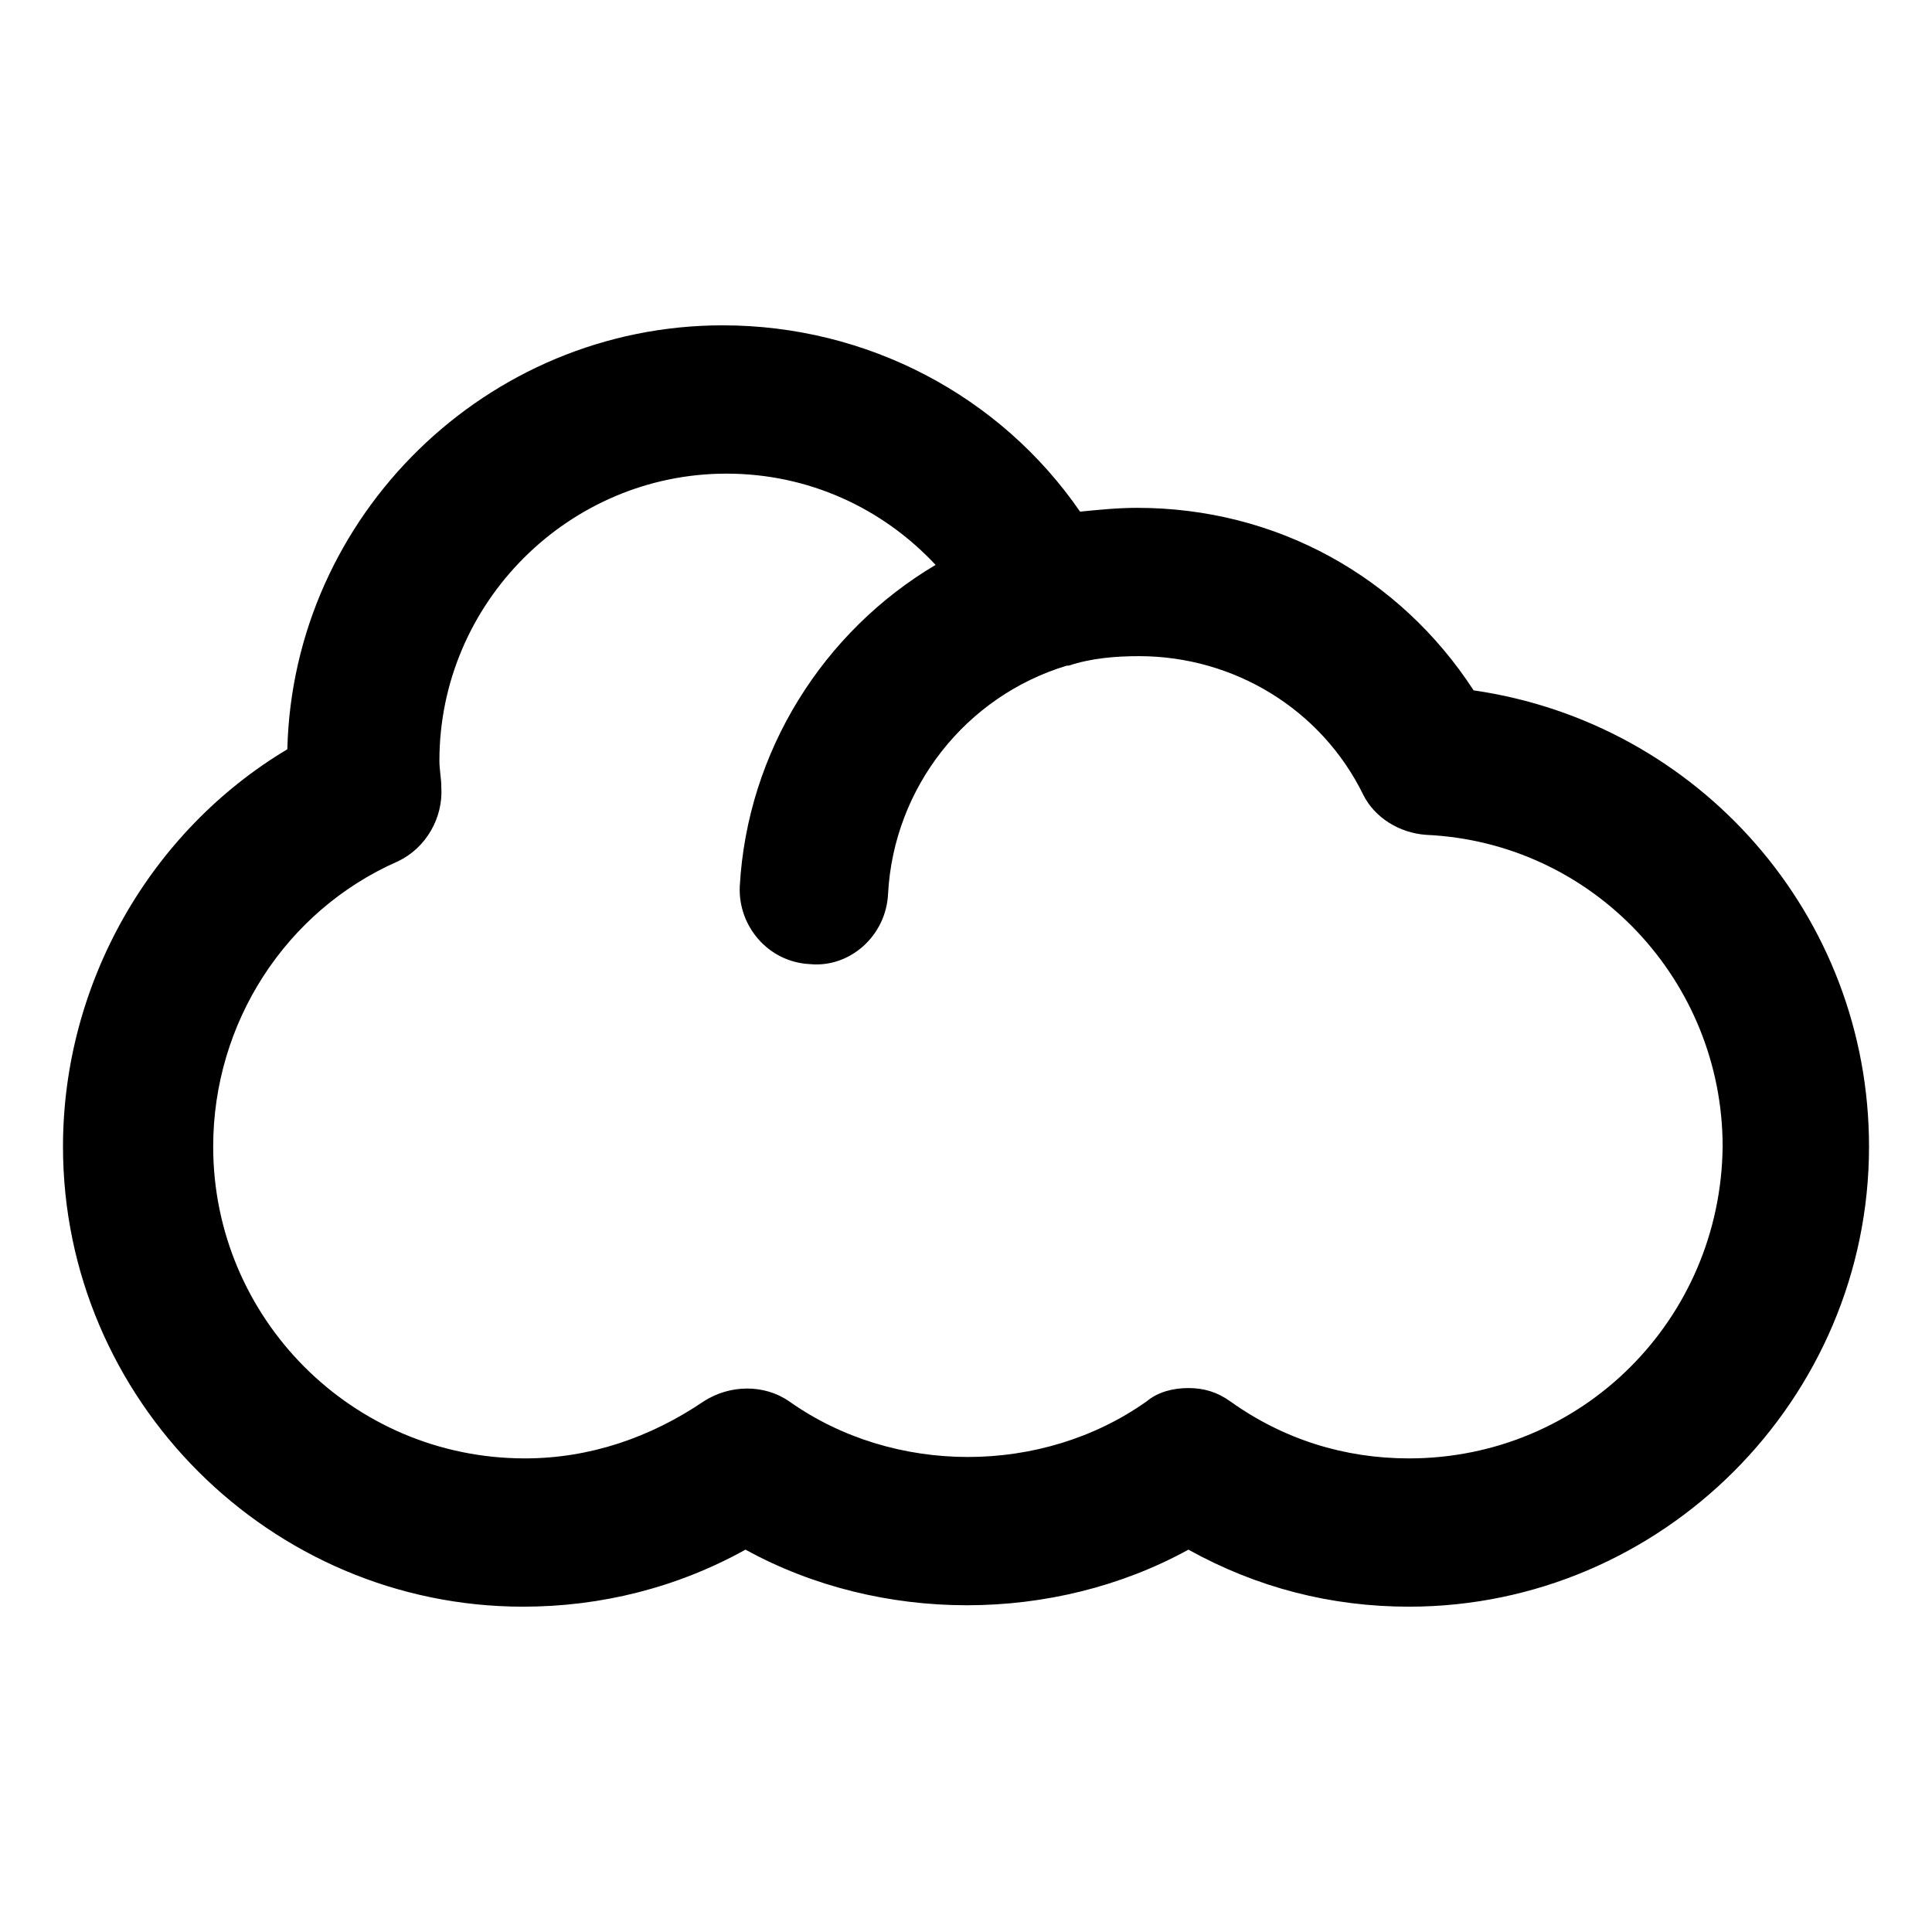 <?xml version="1.0" encoding="UTF-8"?>
<!-- The Best Svg Icon site in the world: iconSvg.co, Visit us! https://iconsvg.co -->
<svg fill="#000000" width="800px" height="800px" version="1.1" viewBox="144 144 512 512" xmlns="http://www.w3.org/2000/svg">
 <path d="m534.52 326.95c-19.648-30.23-52.395-48.367-89.176-48.367-5.039 0-10.078 0.504-15.113 1.008-21.16-30.73-56.426-49.375-94.715-49.375-62.473 0-113.86 50.383-115.37 112.35-36.277 21.668-59.453 61.973-59.453 105.3 0 67.008 54.914 121.92 121.92 121.92 20.656 0 40.809-5.039 58.945-15.113 35.77 19.648 81.617 19.648 117.39 0 18.137 10.078 37.785 15.113 58.441 15.113 67.008 0 121.92-54.914 121.92-121.92 0.004-61.465-45.34-112.35-104.79-120.91zm-17.129 203.54c-17.129 0-33.25-5.039-47.359-15.113-3.527-2.519-7.055-3.527-11.082-3.527-4.031 0-8.062 1.008-11.082 3.527-27.711 19.648-67.008 19.648-94.715 0-6.551-4.535-15.617-4.535-22.672 0-14.105 9.574-30.23 15.113-47.359 15.113-45.848 0-82.625-37.281-82.625-82.625 0-32.746 19.145-62.473 48.871-75.57 7.559-3.527 12.09-11.586 11.586-19.648 0-2.519-0.504-4.535-0.504-7.055 0-41.816 34.258-76.074 76.074-76.074 21.664 0 41.312 9.07 55.418 24.184-29.727 17.633-49.879 49.375-51.891 85.145-0.504 10.578 7.559 20.152 18.641 20.656 10.578 1.008 20.152-7.559 20.656-18.641 1.512-28.215 20.656-52.395 47.359-60.457h0.504c6.047-2.016 12.594-2.519 18.641-2.519 25.191 0 48.367 14.105 59.449 36.777 3.023 6.047 9.574 10.078 16.625 10.578 44.336 2.016 78.594 38.793 78.594 82.625-0.504 45.848-37.281 82.625-83.129 82.625z"/>
</svg>